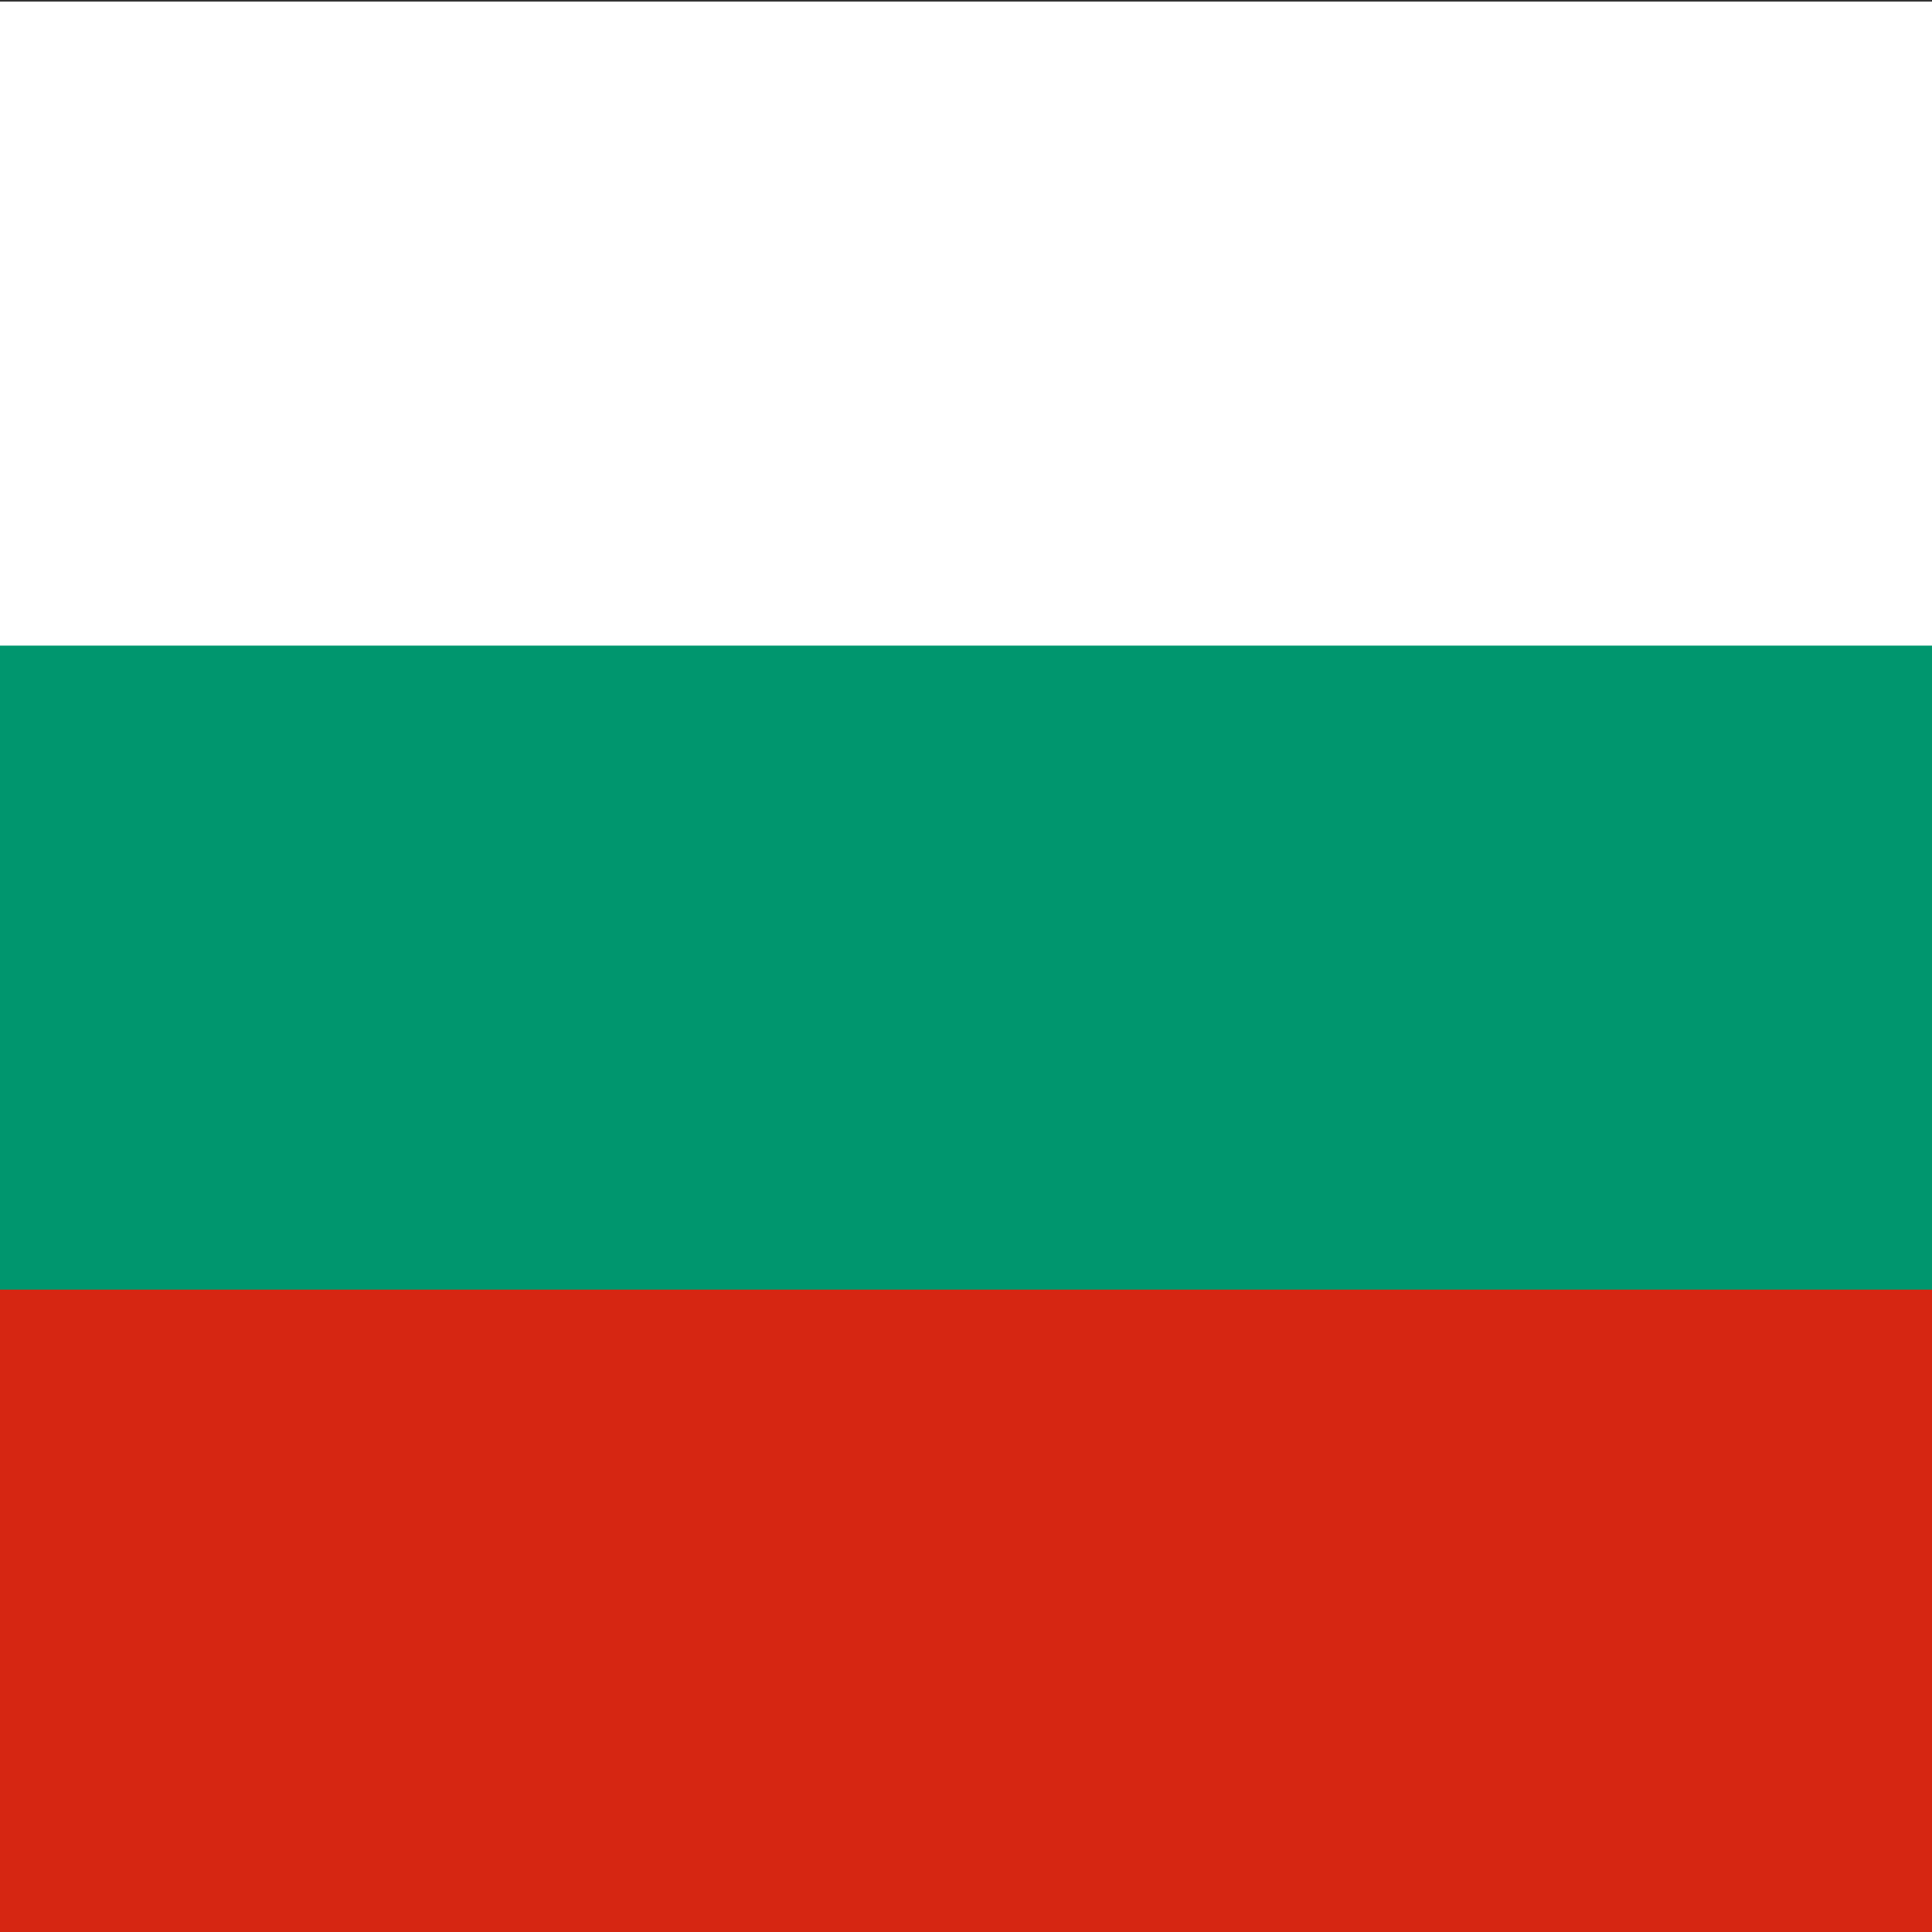 <?xml version="1.0" encoding="UTF-8" standalone="no"?>
<svg
   xmlns:dc="http://purl.org/dc/elements/1.1/"
   xmlns:cc="http://creativecommons.org/ns#"
   xmlns:rdf="http://www.w3.org/1999/02/22-rdf-syntax-ns#"
   xmlns:svg="http://www.w3.org/2000/svg"
   xmlns="http://www.w3.org/2000/svg"
   xmlns:sodipodi="http://sodipodi.sourceforge.net/DTD/sodipodi-0.dtd"
   xmlns:inkscape="http://www.inkscape.org/namespaces/inkscape"
   width="48"
   height="48"
   viewBox="0 0 0.24 0.24"
   id="svg2"
   version="1.1"
   inkscape:version="0.48.1 "
   sodipodi:docname="lang_bg.svg">
  <rect x="0" y="0" width="0.24" height="0.24" fill="#333333" stroke="none"/>
  <defs
     id="defs12" />
  <sodipodi:namedview
     pagecolor="#ffffff"
     bordercolor="#666666"
     borderopacity="1"
     objecttolerance="10"
     gridtolerance="10"
     guidetolerance="10"
     inkscape:pageopacity="0"
     inkscape:pageshadow="2"
     inkscape:window-width="1123"
     inkscape:window-height="807"
     id="namedview10"
     showgrid="false"
     inkscape:zoom="11.244203"
     inkscape:cx="26.61597"
     inkscape:cy="26.235738"
     inkscape:window-x="0"
     inkscape:window-y="0"
     inkscape:window-maximized="0"
     inkscape:current-layer="svg2" />
  <g
     id="g2991"
     transform="matrix(0.048,0,0,0.08,0,0.221)">
    <rect
       style="fill:#ffffff"
       y="-2.76"
       x="0"
       id="rect4"
       height="3"
       width="5" />
    <rect
       style="fill:#00966e"
       x="0"
       id="rect6"
       y="-1.76"
       height="2"
       width="5" />
    <rect
       style="fill:#d62612"
       x="0"
       id="rect8"
       y="-0.76"
       height="1"
       width="5" />
  </g>
</svg>
